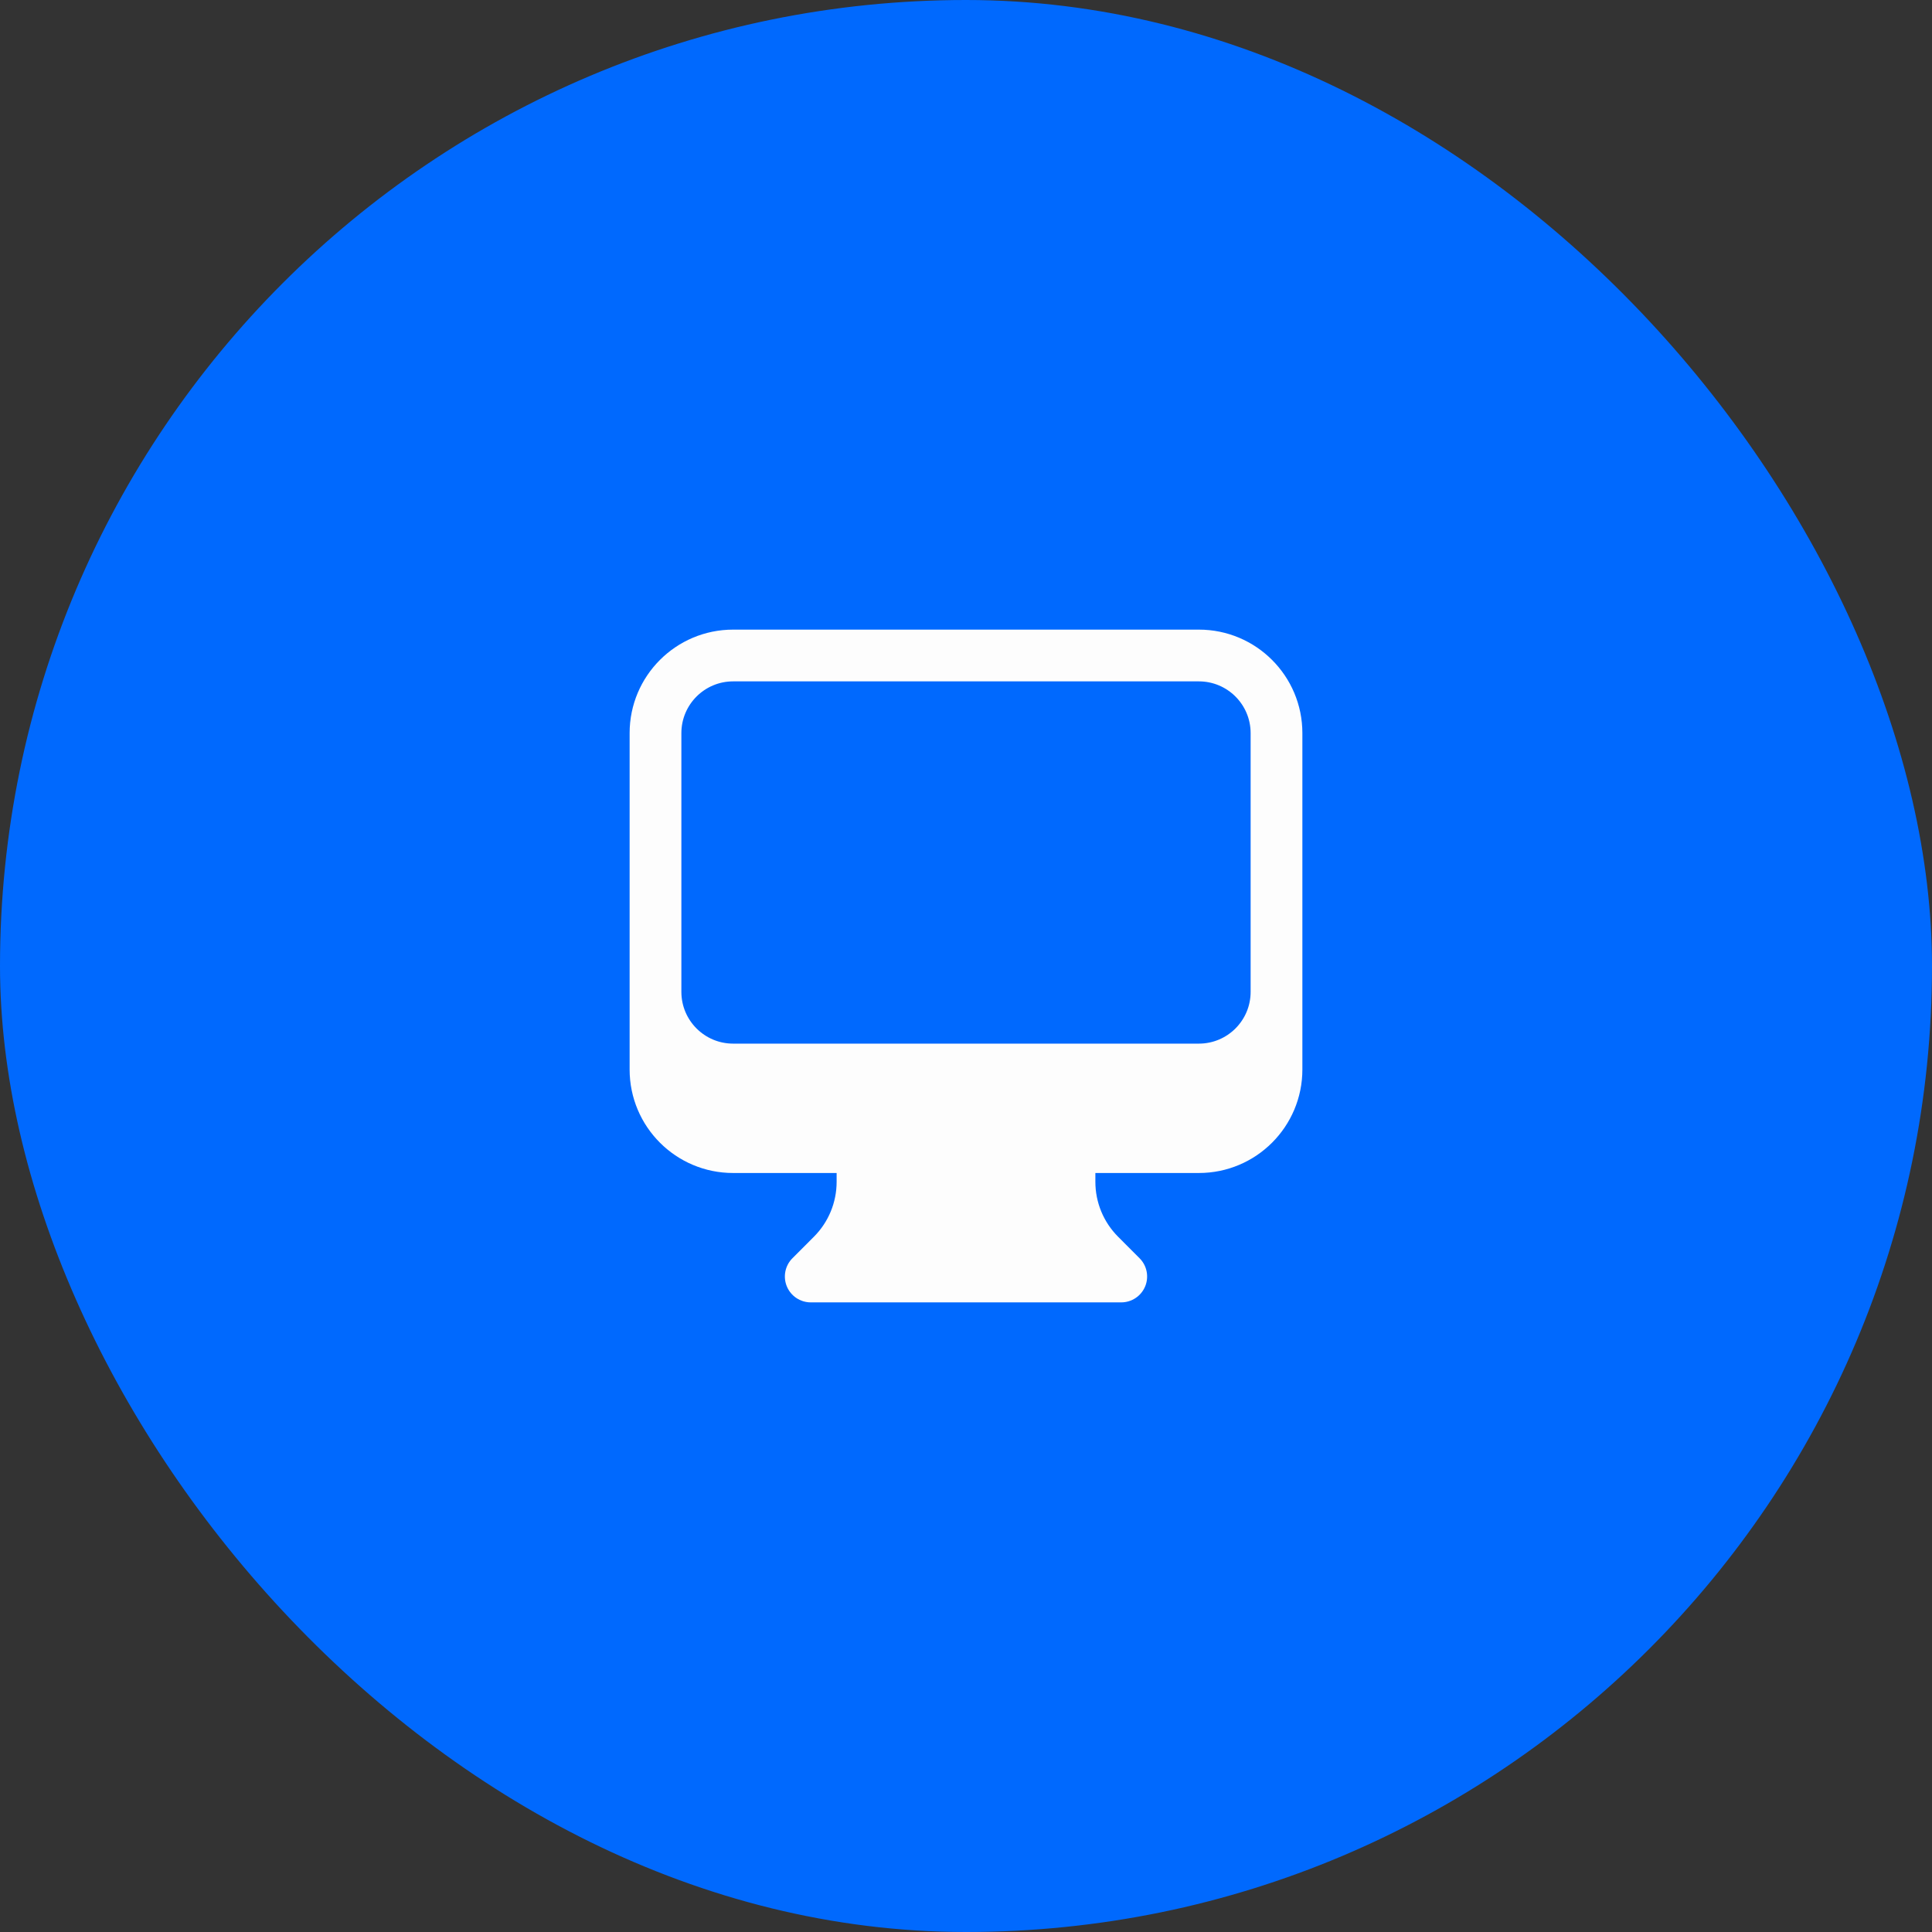 <svg width="56" height="56" viewBox="0 0 56 56" fill="none" xmlns="http://www.w3.org/2000/svg">
<rect x="0" y="0" width="56" height="56" fill="#333333" stroke="none"/>
<rect width="56" height="56" rx="28" fill="#0069FE"/>
<path fill-rule="evenodd" clip-rule="evenodd" d="M18.25 21.25C18.25 19.593 19.593 18.25 21.25 18.25H34.75C36.407 18.25 37.75 19.593 37.75 21.25V31C37.75 32.657 36.407 34 34.75 34H31.75V34.257C31.75 34.854 31.987 35.426 32.409 35.848L33.03 36.47C33.245 36.684 33.309 37.007 33.193 37.287C33.077 37.567 32.803 37.75 32.5 37.75H23.5C23.197 37.75 22.923 37.567 22.807 37.287C22.691 37.007 22.755 36.684 22.97 36.47L23.591 35.848C24.013 35.426 24.25 34.854 24.25 34.257V34H21.25C19.593 34 18.25 32.657 18.25 31V21.25ZM19.75 21.25V28.75C19.75 29.578 20.422 30.25 21.25 30.25H34.75C35.578 30.25 36.25 29.578 36.25 28.75V21.25C36.25 20.422 35.578 19.75 34.75 19.75H21.25C20.422 19.75 19.75 20.422 19.75 21.25Z" fill="#FDFDFD"/>
</svg>
